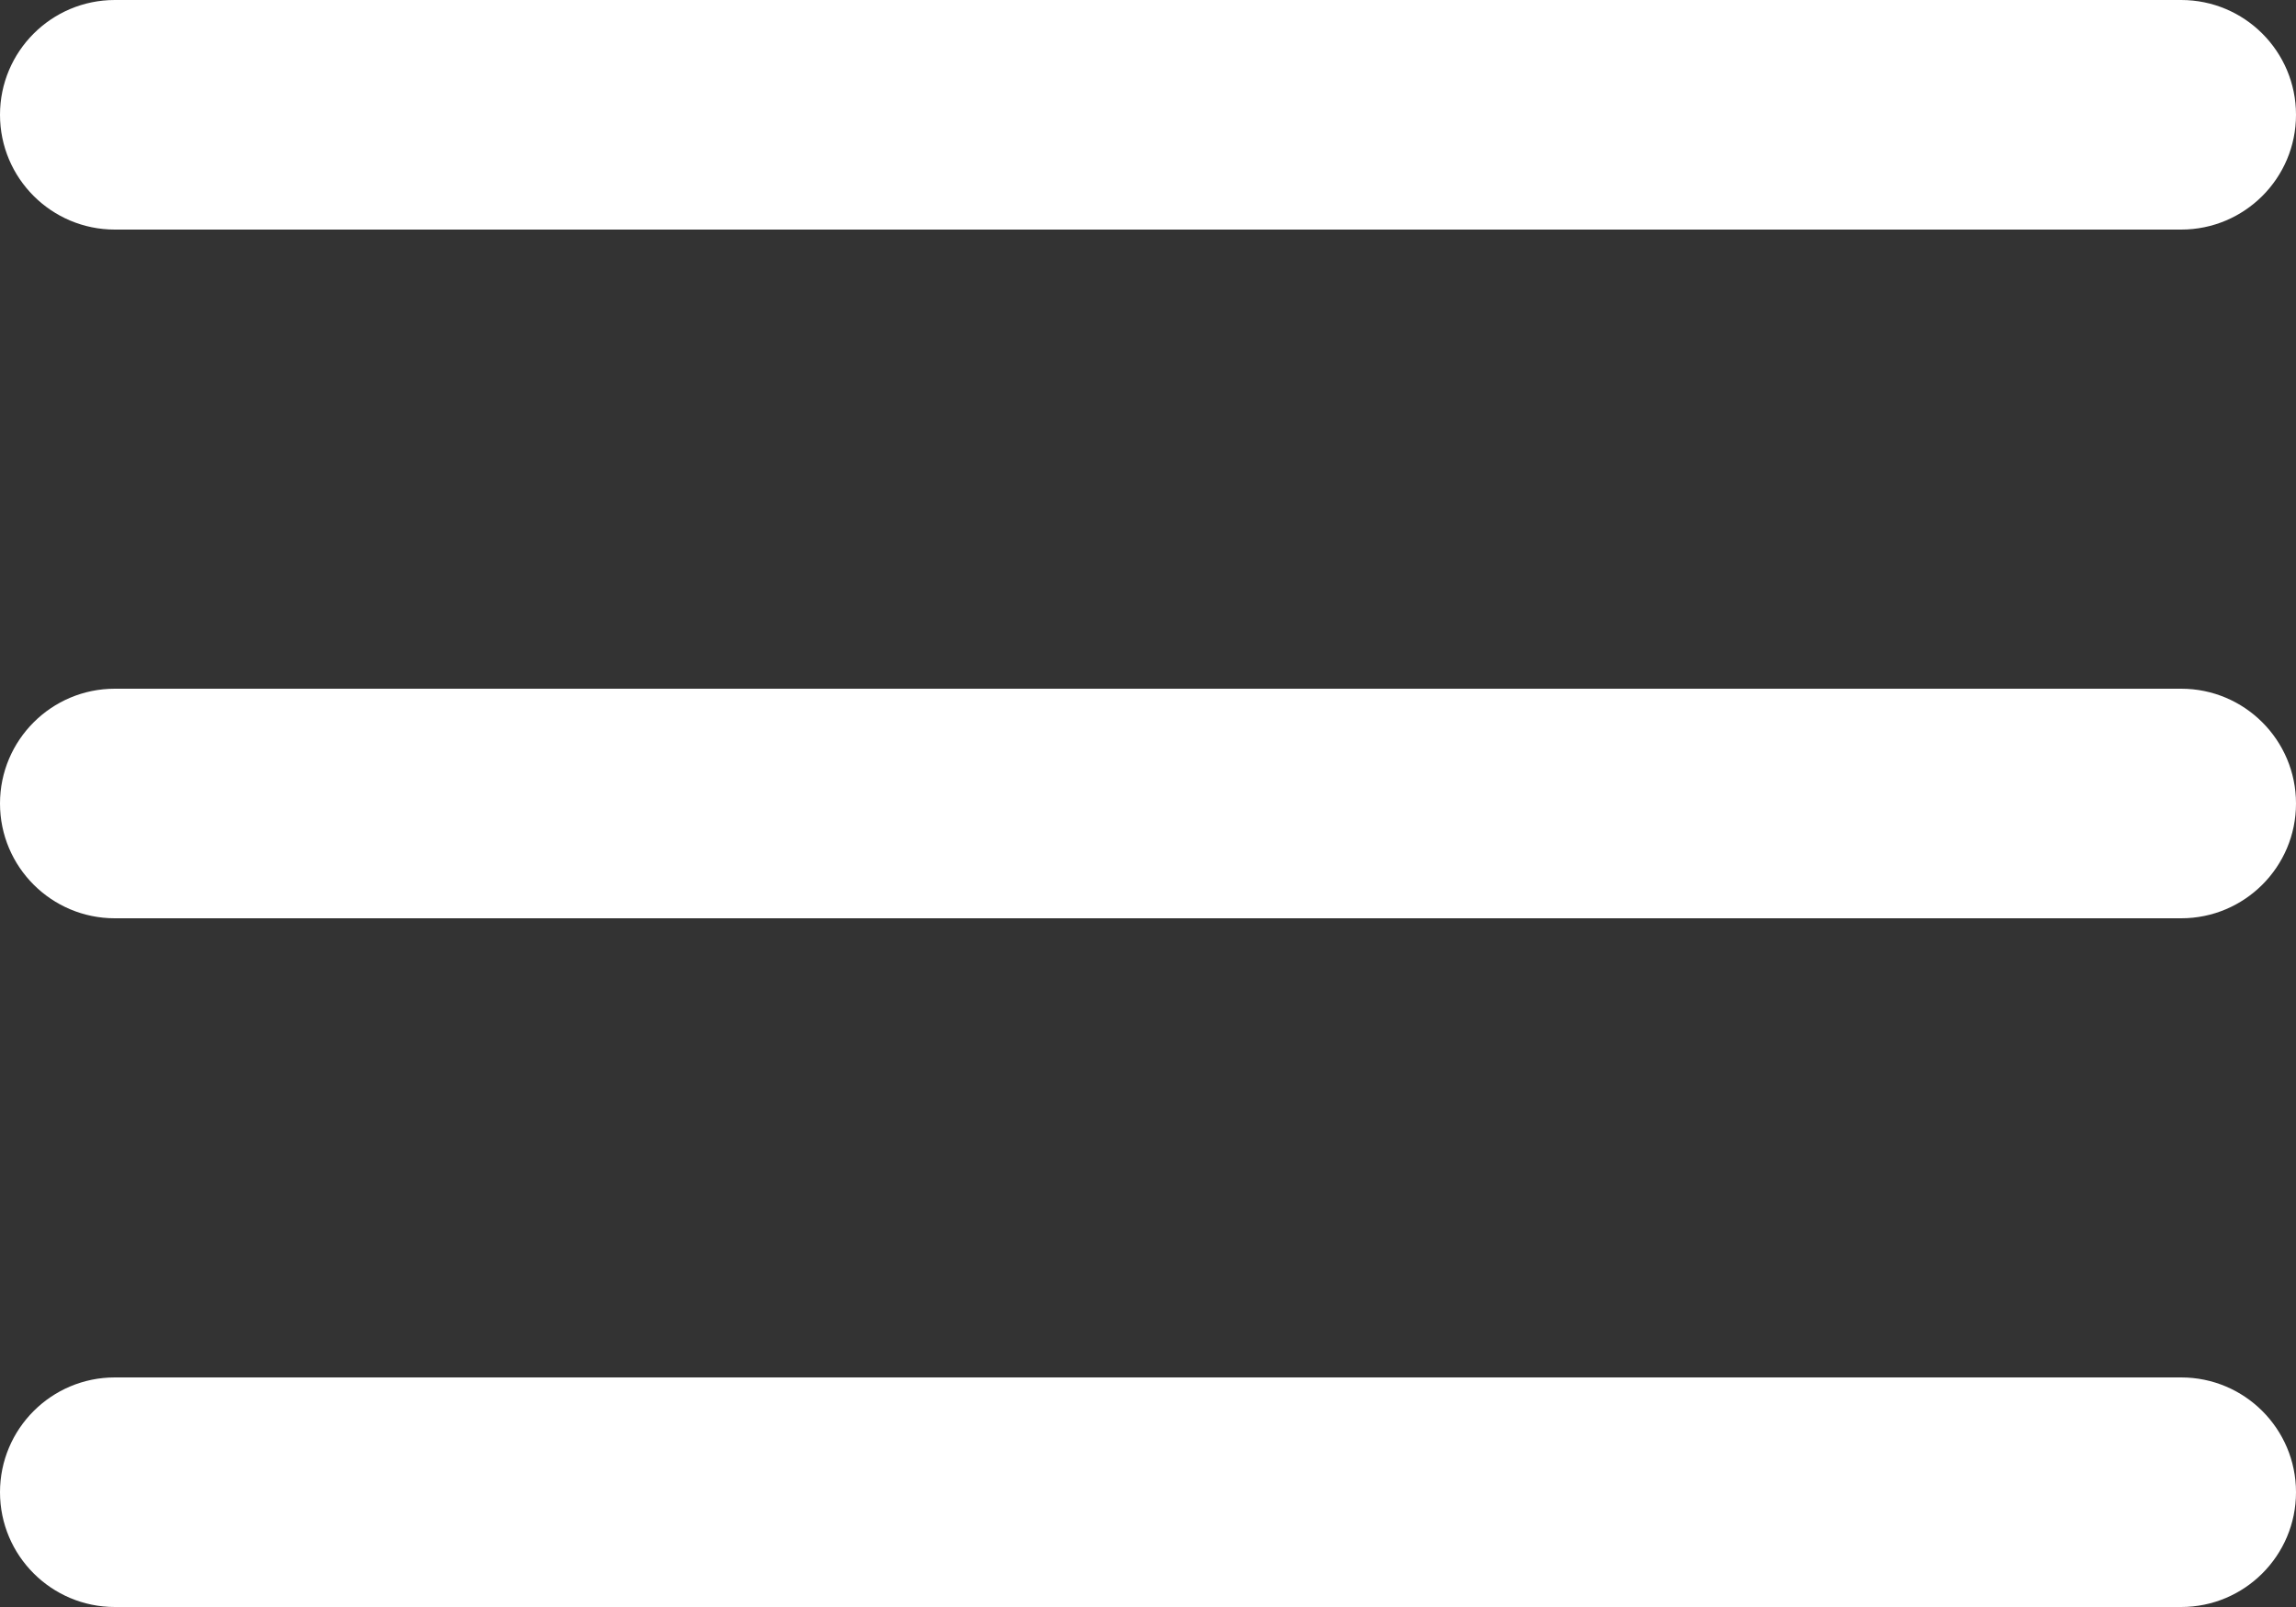 <svg width="20" height="14" viewBox="0 0 20 14" fill="none" xmlns="http://www.w3.org/2000/svg">
<rect x="0" y="0" width="20" height="14" fill="#333333" stroke="none"/>
<path d="M1 8H19C19.552 8 20 7.552 20 7C20 6.448 19.552 6 19 6H1C0.448 6 0 6.448 0 7C0 7.552 0.448 8 1 8ZM1 2H19C19.552 2 20 1.552 20 1C20 0.448 19.552 0 19 0H1C0.448 0 0 0.448 0 1C0 1.552 0.448 2 1 2ZM1 14H19C19.552 14 20 13.552 20 13C20 12.448 19.552 12 19 12H1C0.448 12 0 12.448 0 13C0 13.552 0.448 14 1 14Z" fill="white"/>
</svg>
